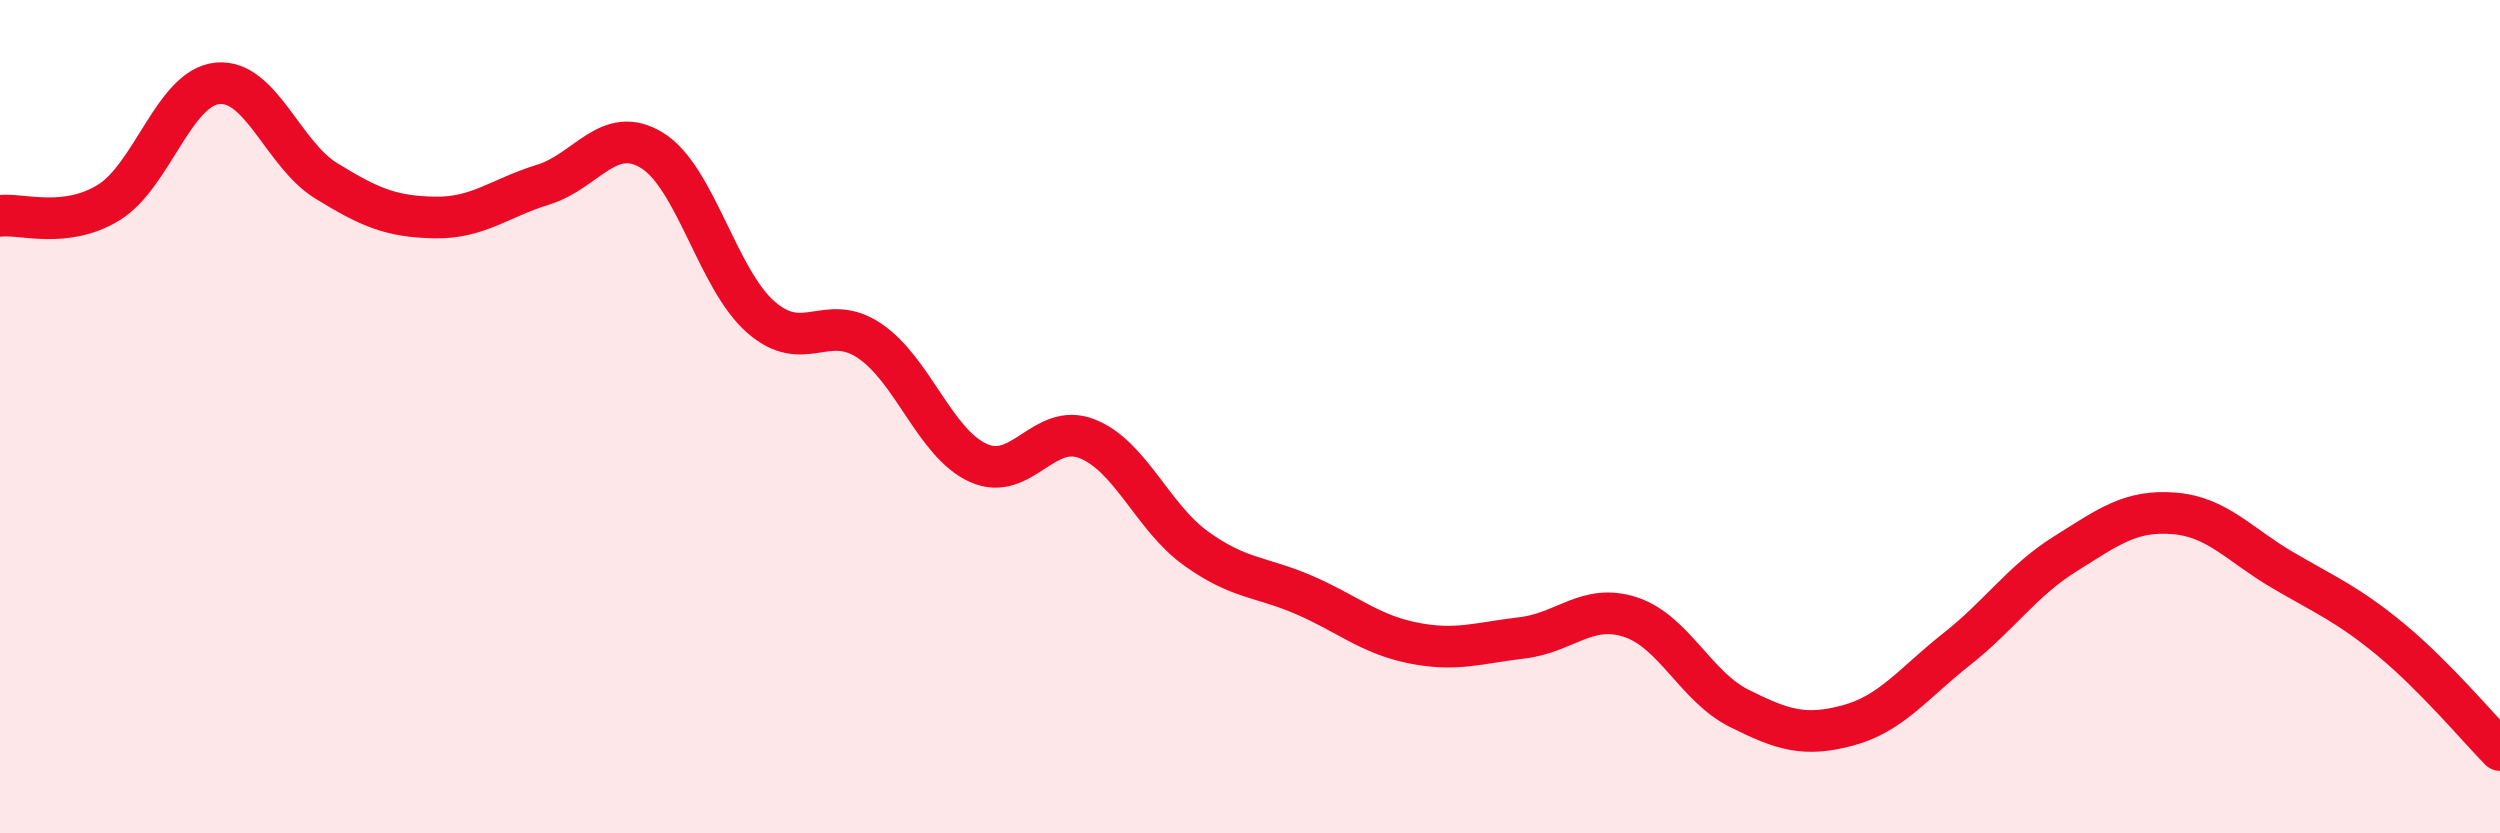 
    <svg width="60" height="20" viewBox="0 0 60 20" xmlns="http://www.w3.org/2000/svg">
      <path
        d="M 0,5.18 C 0.52,5.12 1.57,5.5 2.61,4.86 C 3.65,4.22 4.18,2.1 5.22,2 C 6.26,1.9 6.79,3.7 7.83,4.34 C 8.87,4.98 9.39,5.2 10.43,5.22 C 11.47,5.24 12,4.75 13.04,4.43 C 14.08,4.11 14.61,2.97 15.65,3.61 C 16.69,4.25 17.22,6.7 18.26,7.61 C 19.3,8.52 19.83,7.48 20.87,8.18 C 21.91,8.88 22.44,10.64 23.48,11.11 C 24.52,11.58 25.05,10.12 26.09,10.53 C 27.13,10.94 27.66,12.41 28.7,13.16 C 29.74,13.91 30.26,13.83 31.3,14.28 C 32.34,14.73 32.87,15.22 33.91,15.43 C 34.95,15.64 35.48,15.43 36.52,15.31 C 37.56,15.19 38.09,14.47 39.13,14.81 C 40.17,15.15 40.7,16.48 41.74,17 C 42.78,17.52 43.31,17.69 44.35,17.41 C 45.39,17.13 45.92,16.4 46.96,15.58 C 48,14.76 48.53,13.94 49.57,13.29 C 50.61,12.64 51.13,12.24 52.17,12.32 C 53.21,12.4 53.74,13.07 54.78,13.68 C 55.82,14.29 56.35,14.5 57.39,15.36 C 58.43,16.22 59.48,17.47 60,18L60 20L0 20Z"
        fill="#EB0A25"
        opacity="0.1"
        stroke-linecap="round"
        stroke-linejoin="round"
      />
      <path
        d="M 0,5.18 C 0.52,5.12 1.57,5.5 2.61,4.86 C 3.65,4.22 4.18,2.1 5.22,2 C 6.26,1.9 6.79,3.7 7.83,4.34 C 8.87,4.98 9.39,5.2 10.43,5.22 C 11.47,5.24 12,4.75 13.04,4.43 C 14.08,4.11 14.61,2.97 15.65,3.61 C 16.69,4.25 17.22,6.7 18.26,7.61 C 19.3,8.52 19.83,7.48 20.87,8.18 C 21.91,8.88 22.44,10.64 23.48,11.11 C 24.52,11.58 25.05,10.12 26.09,10.53 C 27.13,10.94 27.66,12.41 28.7,13.16 C 29.74,13.91 30.26,13.83 31.3,14.28 C 32.34,14.73 32.87,15.22 33.91,15.43 C 34.95,15.64 35.48,15.43 36.52,15.31 C 37.56,15.19 38.09,14.47 39.13,14.81 C 40.17,15.15 40.7,16.48 41.74,17 C 42.78,17.52 43.31,17.69 44.35,17.41 C 45.39,17.13 45.92,16.4 46.96,15.58 C 48,14.76 48.53,13.94 49.57,13.29 C 50.61,12.64 51.13,12.24 52.17,12.32 C 53.21,12.4 53.74,13.07 54.78,13.68 C 55.82,14.29 56.35,14.5 57.39,15.36 C 58.43,16.22 59.48,17.47 60,18"
        stroke="#EB0A25"
        stroke-width="1"
        fill="none"
        stroke-linecap="round"
        stroke-linejoin="round"
      />
    </svg>
  